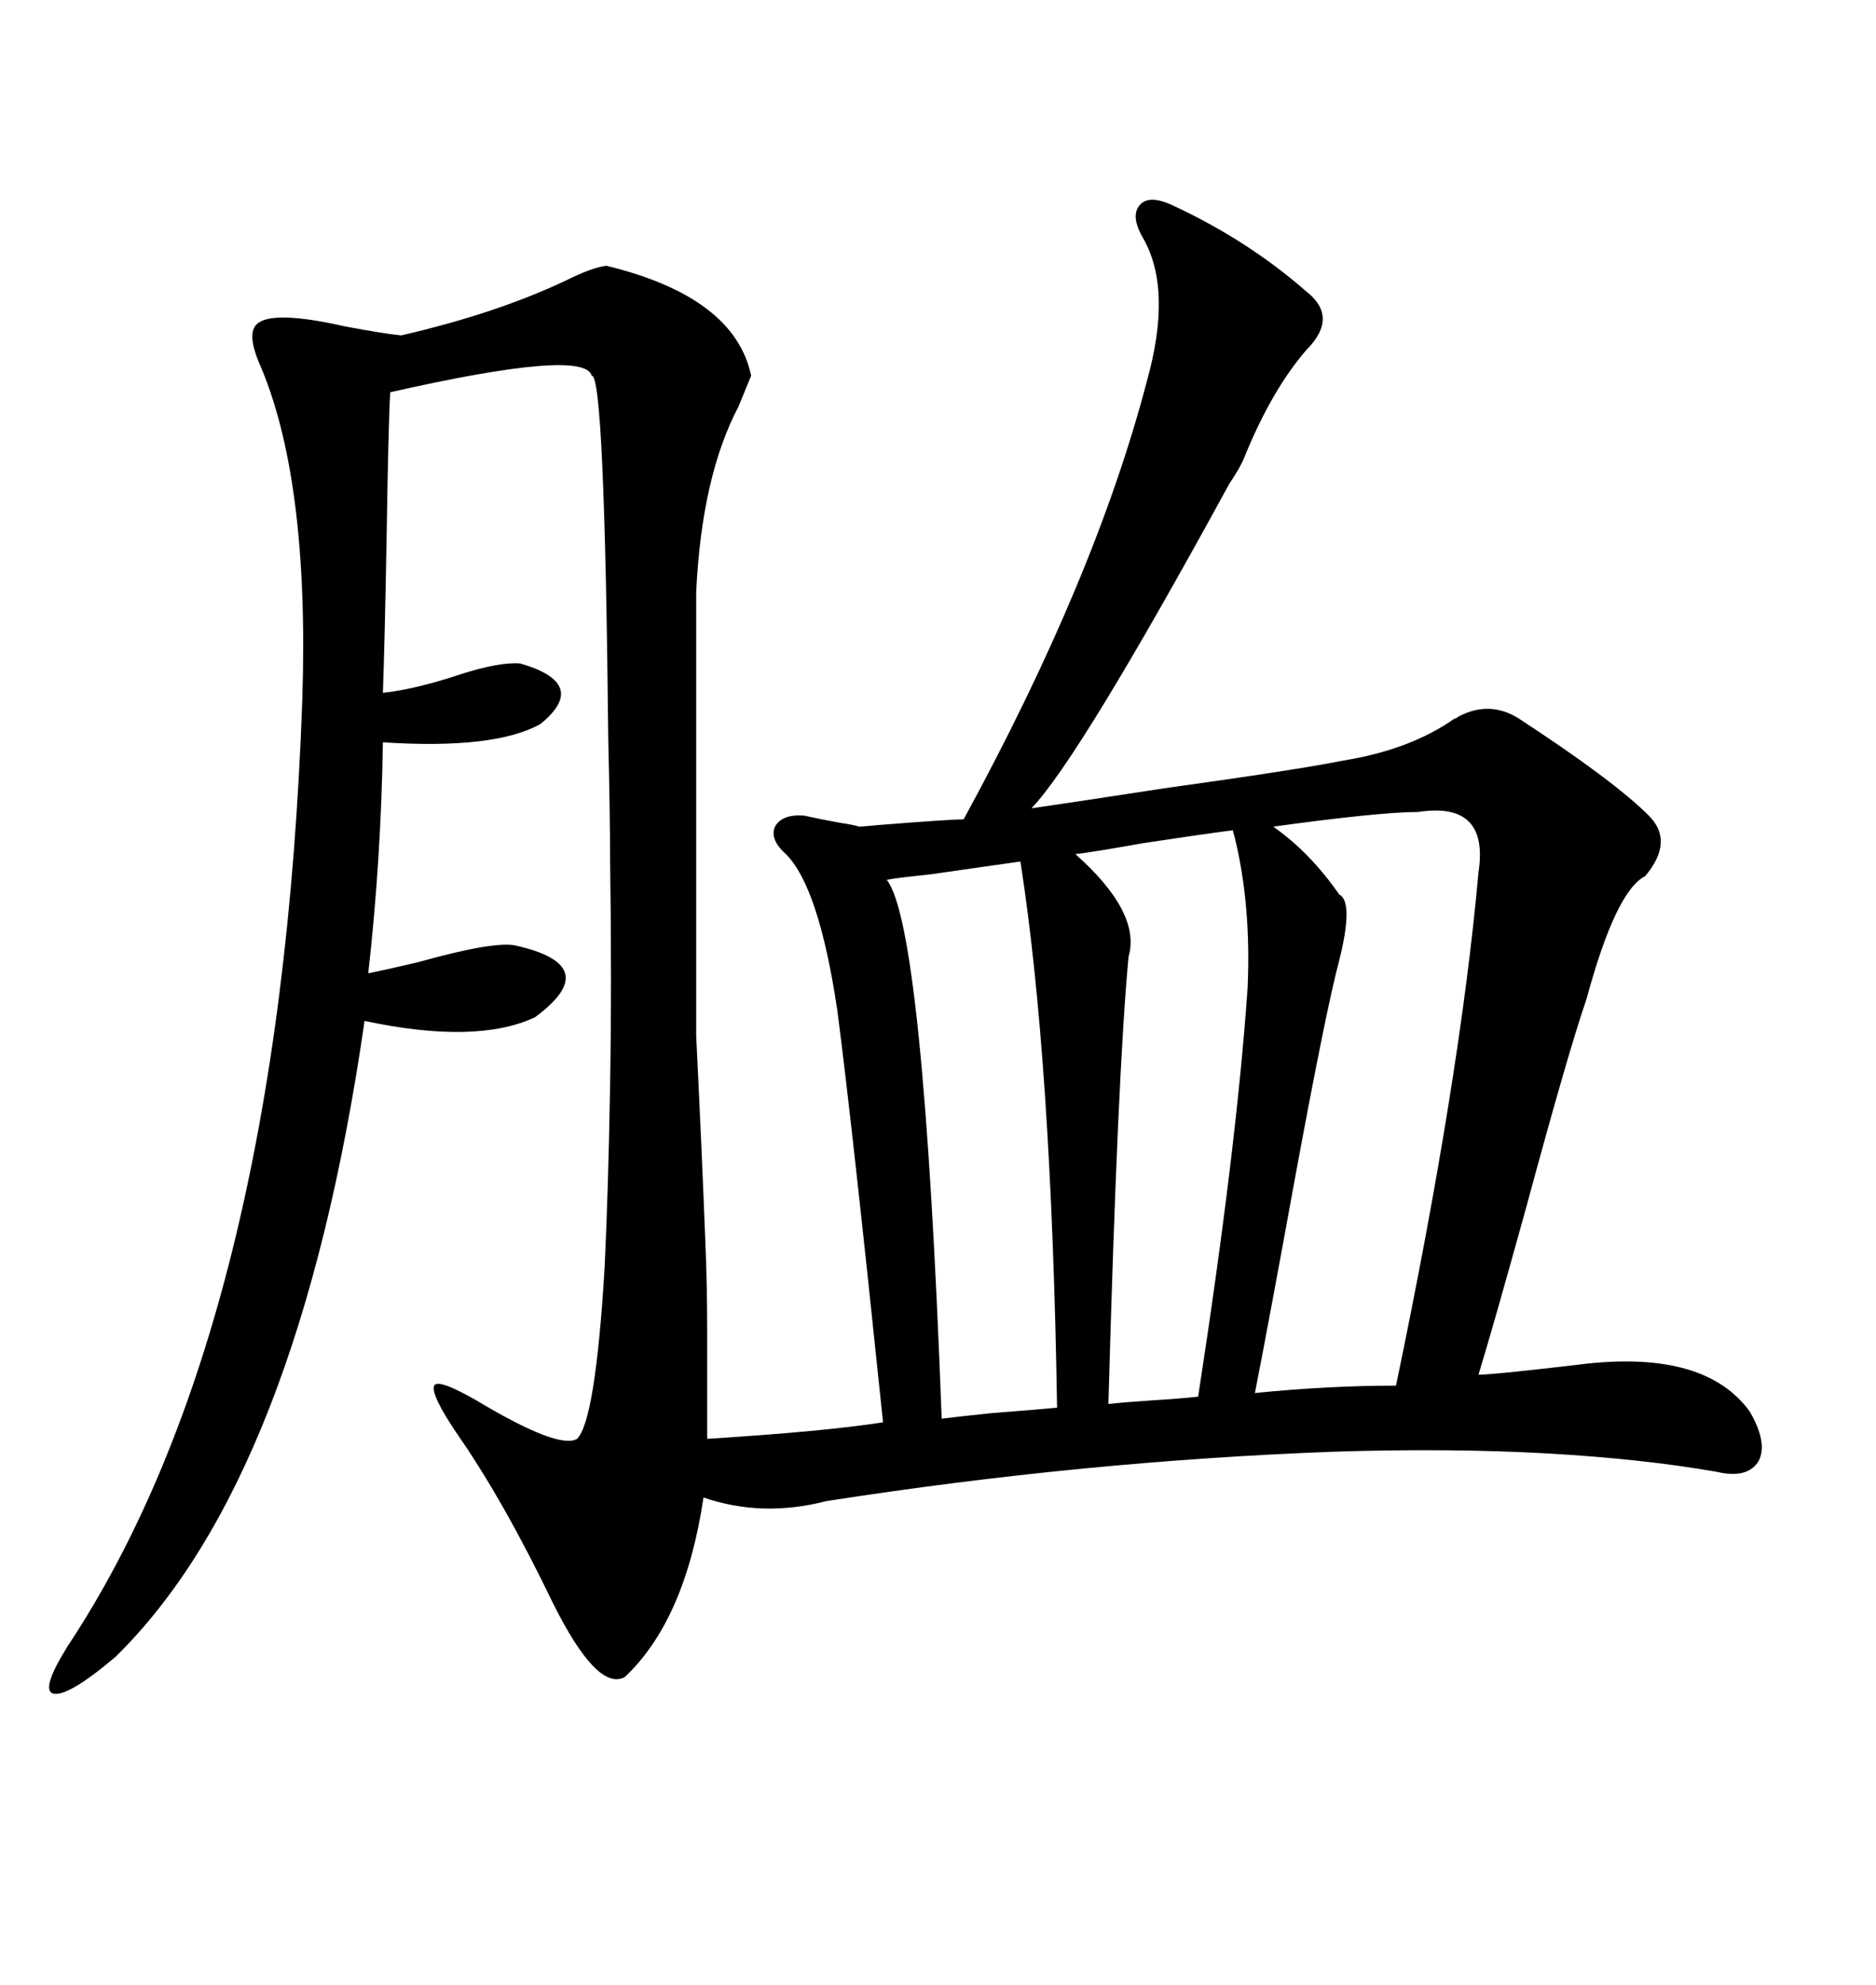 <svg xmlns="http://www.w3.org/2000/svg" xmlns:xlink="http://www.w3.org/1999/xlink" width="300" height="317.285"><path d="M96.97 42.48L96.97 42.48Q117.48 47.46 120.12 60.06L120.12 60.06Q119.53 61.52 118.07 65.04L118.07 65.04Q112.21 76.17 111.33 94.63L111.33 94.63L111.33 165.53Q112.21 183.40 112.79 198.34L112.79 198.34Q113.09 205.37 113.09 212.70L113.09 212.70Q113.09 219.14 113.09 229.98L113.09 229.98Q131.84 228.81 141.21 227.34L141.21 227.34Q136.23 179.30 133.89 161.43L133.89 161.43Q130.96 141.80 125.68 136.52L125.68 136.52Q123.05 134.18 123.93 132.13L123.93 132.13Q125.10 130.08 128.61 130.37L128.61 130.37Q131.25 130.96 134.47 131.54L134.47 131.54Q136.52 131.84 137.40 132.13L137.40 132.13Q137.70 132.13 140.92 131.84L140.92 131.84Q152.05 130.96 154.10 130.96L154.10 130.96Q175.20 92.29 183.40 60.94L183.40 60.94Q187.50 46.29 182.81 38.09L182.81 38.09Q180.76 34.57 182.23 32.81L182.23 32.81Q183.69 31.05 187.50 32.81L187.50 32.81Q199.51 38.38 208.89 46.58L208.89 46.58Q214.16 50.68 208.89 55.96L208.89 55.96Q203.32 62.40 198.93 73.24L198.93 73.24Q198.34 74.71 196.58 77.34L196.58 77.34Q172.56 121.29 164.94 129.20L164.94 129.20Q171.09 128.32 186.33 125.98L186.33 125.98Q207.42 123.05 214.75 121.58L214.75 121.58Q225.59 119.82 232.62 114.84L232.62 114.84Q232.91 114.84 233.20 114.55L233.20 114.55Q238.18 111.91 242.87 114.84L242.87 114.84Q258.11 124.80 263.67 130.37L263.67 130.37Q267.77 134.47 263.09 140.04L263.09 140.04Q258.40 142.38 253.71 159.67L253.71 159.67Q250.78 168.16 244.04 193.07L244.04 193.07Q238.77 212.11 236.43 219.73L236.43 219.73Q238.18 219.73 246.09 218.85L246.09 218.85Q251.37 218.26 253.71 217.97L253.71 217.97Q272.75 215.92 279.79 225.59L279.79 225.59Q282.71 230.57 281.25 233.50L281.25 233.50Q279.49 236.43 274.51 235.25L274.51 235.25Q262.79 233.20 247.56 232.32L247.56 232.32Q232.03 231.45 213.57 232.03L213.57 232.03Q173.44 233.50 132.13 239.94L132.13 239.94Q121.88 242.58 112.50 239.36L112.50 239.36Q109.57 258.98 99.90 268.07L99.90 268.07Q95.51 270.41 88.48 256.35L88.48 256.35Q80.57 239.94 73.24 229.39L73.24 229.39Q68.85 222.95 69.43 221.48L69.43 221.48Q70.02 220.31 76.17 223.83L76.17 223.83Q89.36 231.74 92.29 229.98L92.29 229.98Q95.21 227.05 96.68 202.73L96.68 202.73Q97.27 190.43 97.56 173.73L97.56 173.73Q97.85 156.74 97.56 137.11L97.56 137.11Q97.56 130.66 97.27 118.07L97.27 118.07Q96.68 59.77 94.63 60.06L94.63 60.06Q93.46 55.66 62.40 62.70L62.40 62.70Q62.11 67.68 61.82 86.13L61.82 86.13Q61.52 102.83 61.23 110.74L61.23 110.74Q66.50 110.16 73.54 107.81L73.54 107.81Q79.98 105.76 83.20 106.05L83.20 106.05Q94.34 109.28 86.43 115.72L86.43 115.72Q79.10 119.82 61.23 118.65L61.23 118.65Q60.94 137.40 58.89 155.57L58.89 155.57Q61.82 154.98 66.80 153.81L66.80 153.81Q79.39 150.29 82.62 151.17L82.62 151.17Q96.68 154.39 85.55 162.60L85.55 162.60Q76.17 166.99 58.30 163.18L58.30 163.18Q47.75 236.13 18.46 264.84L18.46 264.84Q10.84 271.29 8.50 270.70L8.50 270.70Q6.45 270.12 10.84 263.09L10.84 263.09Q44.82 211.82 48.34 111.91L48.34 111.91Q49.51 76.17 41.31 57.71L41.31 57.71Q39.55 53.32 41.02 51.86L41.02 51.86Q43.36 49.51 55.08 52.15L55.08 52.15Q61.23 53.32 64.16 53.61L64.16 53.61Q79.39 50.10 90.53 44.82L90.53 44.82Q94.63 42.77 96.97 42.48ZM226.76 129.79L226.76 129.79Q220.61 129.79 203.61 132.13L203.61 132.13Q209.47 136.23 214.16 142.97L214.16 142.97Q216.50 144.14 214.16 153.52L214.16 153.52Q212.11 161.13 207.13 188.09L207.13 188.09Q203.03 210.64 200.68 222.66L200.68 222.66Q212.40 221.48 223.24 221.48L223.24 221.48Q233.50 172.27 236.43 139.45L236.43 139.45Q238.18 128.03 226.76 129.79ZM163.18 137.70L163.18 137.70Q159.08 138.28 148.83 139.75L148.83 139.75Q143.26 140.33 141.80 140.63L141.80 140.63Q147.66 147.95 150.59 226.76L150.59 226.76Q152.93 226.46 158.50 225.88L158.50 225.88Q166.11 225.29 169.04 225L169.04 225Q168.16 169.63 163.18 137.70ZM197.17 132.71L197.17 132.71Q192.48 133.30 182.81 134.77L182.81 134.77Q174.61 136.23 171.97 136.52L171.97 136.52Q182.52 145.90 180.47 152.93L180.47 152.93Q178.71 171.68 177.25 224.41L177.25 224.41Q179.88 224.12 184.28 223.83L184.28 223.83Q188.96 223.54 191.60 223.24L191.60 223.24Q197.75 183.40 199.51 157.91L199.51 157.91Q200.10 144.73 197.46 133.89L197.46 133.89Q197.17 133.01 197.17 132.71Z"/></svg>
